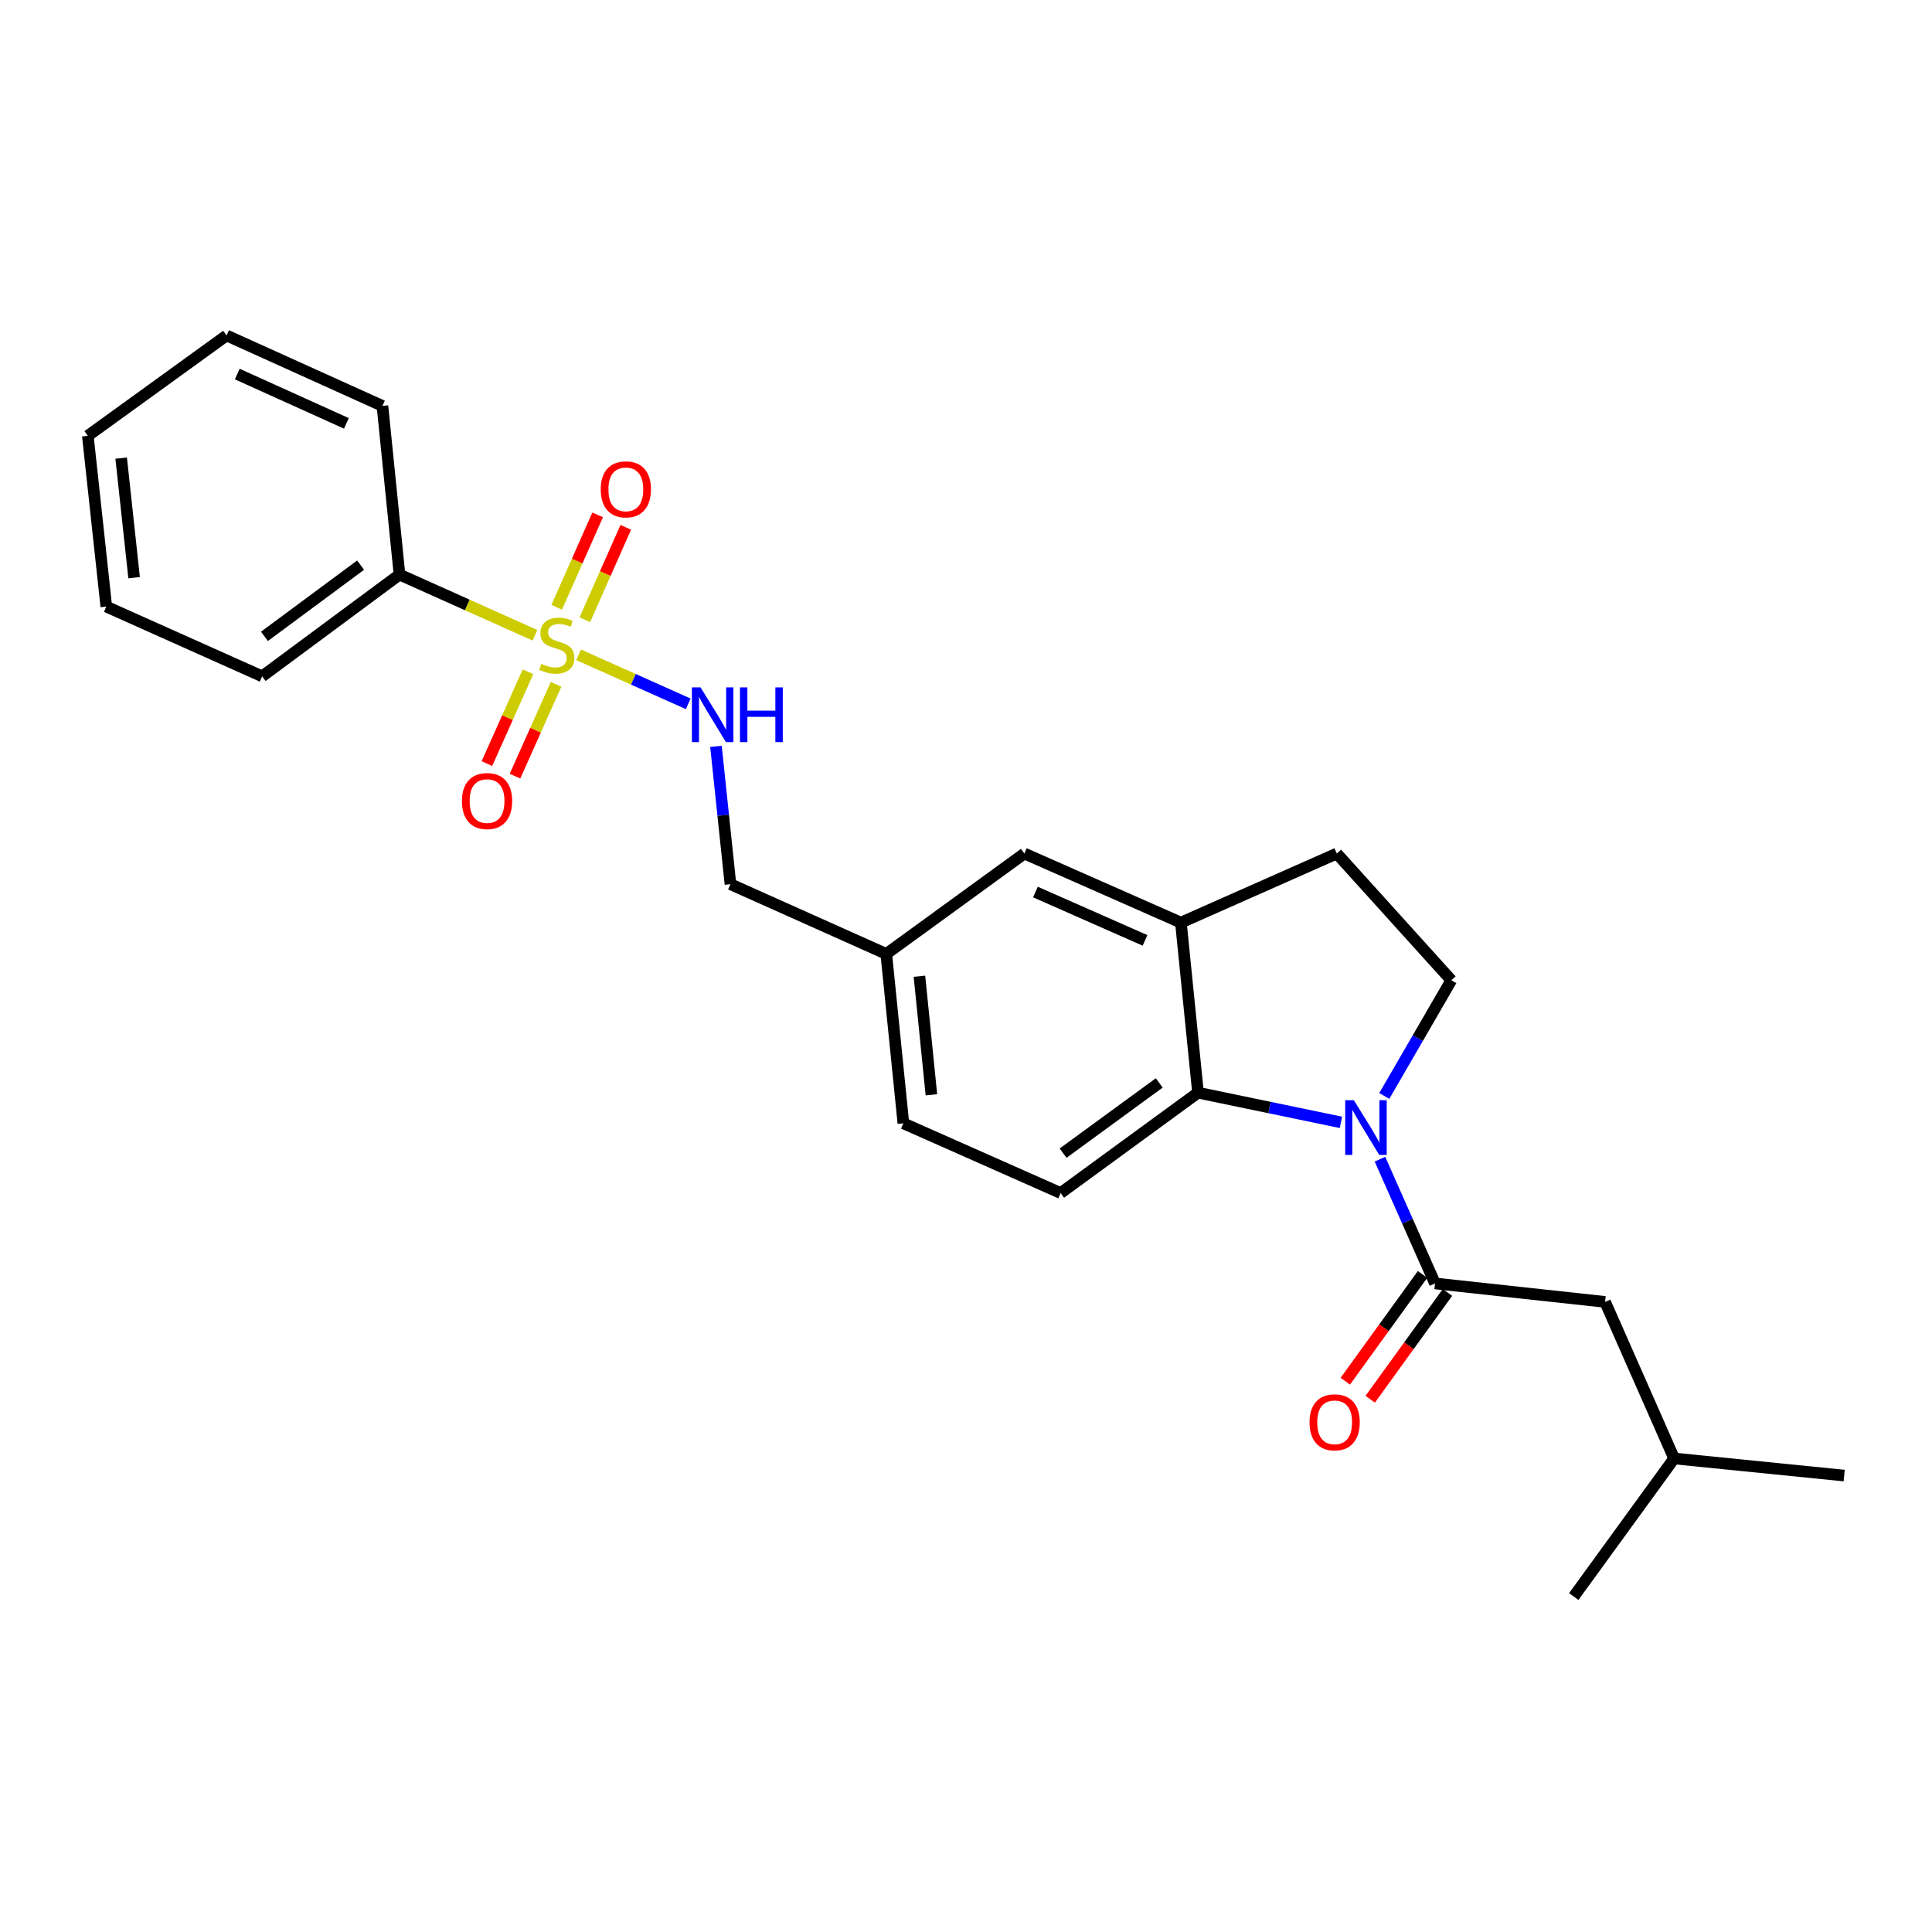 <?xml version='1.0' encoding='iso-8859-1'?>
<svg version='1.1' baseProfile='full'
              xmlns='http://www.w3.org/2000/svg'
                      xmlns:rdkit='http://www.rdkit.org/xml'
                      xmlns:xlink='http://www.w3.org/1999/xlink'
                  xml:space='preserve'
width='1000px' height='1000px' viewBox='0 0 1000 1000'>
<!-- END OF HEADER -->
<rect style='opacity:1.0;fill:#FFFFFF;stroke:none' width='1000' height='1000' x='0' y='0'> </rect>
<path class='bond-4' d='M 299.485,338.926 L 327.855,351.613' style='fill:none;fill-rule:evenodd;stroke:#CCCC00;stroke-width:6px;stroke-linecap:butt;stroke-linejoin:miter;stroke-opacity:1' />
<path class='bond-4' d='M 327.855,351.613 L 356.225,364.3' style='fill:none;fill-rule:evenodd;stroke:#0000FF;stroke-width:6px;stroke-linecap:butt;stroke-linejoin:miter;stroke-opacity:1' />
<path class='bond-6' d='M 273.284,347.715 L 262.653,371.475' style='fill:none;fill-rule:evenodd;stroke:#CCCC00;stroke-width:6px;stroke-linecap:butt;stroke-linejoin:miter;stroke-opacity:1' />
<path class='bond-6' d='M 262.653,371.475 L 252.023,395.234' style='fill:none;fill-rule:evenodd;stroke:#FF0000;stroke-width:6px;stroke-linecap:butt;stroke-linejoin:miter;stroke-opacity:1' />
<path class='bond-6' d='M 287.815,354.217 L 277.185,377.976' style='fill:none;fill-rule:evenodd;stroke:#CCCC00;stroke-width:6px;stroke-linecap:butt;stroke-linejoin:miter;stroke-opacity:1' />
<path class='bond-6' d='M 277.185,377.976 L 266.554,401.736' style='fill:none;fill-rule:evenodd;stroke:#FF0000;stroke-width:6px;stroke-linecap:butt;stroke-linejoin:miter;stroke-opacity:1' />
<path class='bond-7' d='M 302.707,320.775 L 313.301,296.864' style='fill:none;fill-rule:evenodd;stroke:#CCCC00;stroke-width:6px;stroke-linecap:butt;stroke-linejoin:miter;stroke-opacity:1' />
<path class='bond-7' d='M 313.301,296.864 L 323.895,272.952' style='fill:none;fill-rule:evenodd;stroke:#FF0000;stroke-width:6px;stroke-linecap:butt;stroke-linejoin:miter;stroke-opacity:1' />
<path class='bond-7' d='M 288.151,314.327 L 298.745,290.415' style='fill:none;fill-rule:evenodd;stroke:#CCCC00;stroke-width:6px;stroke-linecap:butt;stroke-linejoin:miter;stroke-opacity:1' />
<path class='bond-7' d='M 298.745,290.415 L 309.34,266.503' style='fill:none;fill-rule:evenodd;stroke:#FF0000;stroke-width:6px;stroke-linecap:butt;stroke-linejoin:miter;stroke-opacity:1' />
<path class='bond-9' d='M 276.886,328.81 L 241.835,313.106' style='fill:none;fill-rule:evenodd;stroke:#CCCC00;stroke-width:6px;stroke-linecap:butt;stroke-linejoin:miter;stroke-opacity:1' />
<path class='bond-9' d='M 241.835,313.106 L 206.784,297.403' style='fill:none;fill-rule:evenodd;stroke:#000000;stroke-width:6px;stroke-linecap:butt;stroke-linejoin:miter;stroke-opacity:1' />
<path class='bond-0' d='M 694.06,580.932 L 657.074,573.252' style='fill:none;fill-rule:evenodd;stroke:#0000FF;stroke-width:6px;stroke-linecap:butt;stroke-linejoin:miter;stroke-opacity:1' />
<path class='bond-0' d='M 657.074,573.252 L 620.088,565.572' style='fill:none;fill-rule:evenodd;stroke:#000000;stroke-width:6px;stroke-linecap:butt;stroke-linejoin:miter;stroke-opacity:1' />
<path class='bond-1' d='M 714.269,599.989 L 728.514,632.145' style='fill:none;fill-rule:evenodd;stroke:#0000FF;stroke-width:6px;stroke-linecap:butt;stroke-linejoin:miter;stroke-opacity:1' />
<path class='bond-1' d='M 728.514,632.145 L 742.759,664.301' style='fill:none;fill-rule:evenodd;stroke:#000000;stroke-width:6px;stroke-linecap:butt;stroke-linejoin:miter;stroke-opacity:1' />
<path class='bond-27' d='M 716.502,567.26 L 733.854,537.318' style='fill:none;fill-rule:evenodd;stroke:#0000FF;stroke-width:6px;stroke-linecap:butt;stroke-linejoin:miter;stroke-opacity:1' />
<path class='bond-27' d='M 733.854,537.318 L 751.205,507.376' style='fill:none;fill-rule:evenodd;stroke:#000000;stroke-width:6px;stroke-linecap:butt;stroke-linejoin:miter;stroke-opacity:1' />
<path class='bond-10' d='M 742.759,664.301 L 830.787,673.862' style='fill:none;fill-rule:evenodd;stroke:#000000;stroke-width:6px;stroke-linecap:butt;stroke-linejoin:miter;stroke-opacity:1' />
<path class='bond-11' d='M 736.31,659.635 L 716.316,687.271' style='fill:none;fill-rule:evenodd;stroke:#000000;stroke-width:6px;stroke-linecap:butt;stroke-linejoin:miter;stroke-opacity:1' />
<path class='bond-11' d='M 716.316,687.271 L 696.322,714.907' style='fill:none;fill-rule:evenodd;stroke:#FF0000;stroke-width:6px;stroke-linecap:butt;stroke-linejoin:miter;stroke-opacity:1' />
<path class='bond-11' d='M 749.208,668.967 L 729.214,696.603' style='fill:none;fill-rule:evenodd;stroke:#000000;stroke-width:6px;stroke-linecap:butt;stroke-linejoin:miter;stroke-opacity:1' />
<path class='bond-11' d='M 729.214,696.603 L 709.22,724.238' style='fill:none;fill-rule:evenodd;stroke:#FF0000;stroke-width:6px;stroke-linecap:butt;stroke-linejoin:miter;stroke-opacity:1' />
<path class='bond-2' d='M 620.088,565.572 L 548.989,617.515' style='fill:none;fill-rule:evenodd;stroke:#000000;stroke-width:6px;stroke-linecap:butt;stroke-linejoin:miter;stroke-opacity:1' />
<path class='bond-2' d='M 600.032,560.509 L 550.262,596.868' style='fill:none;fill-rule:evenodd;stroke:#000000;stroke-width:6px;stroke-linecap:butt;stroke-linejoin:miter;stroke-opacity:1' />
<path class='bond-26' d='M 620.088,565.572 L 611.235,477.544' style='fill:none;fill-rule:evenodd;stroke:#000000;stroke-width:6px;stroke-linecap:butt;stroke-linejoin:miter;stroke-opacity:1' />
<path class='bond-3' d='M 611.235,477.544 L 530.212,441.787' style='fill:none;fill-rule:evenodd;stroke:#000000;stroke-width:6px;stroke-linecap:butt;stroke-linejoin:miter;stroke-opacity:1' />
<path class='bond-3' d='M 592.654,486.745 L 535.938,461.715' style='fill:none;fill-rule:evenodd;stroke:#000000;stroke-width:6px;stroke-linecap:butt;stroke-linejoin:miter;stroke-opacity:1' />
<path class='bond-12' d='M 611.235,477.544 L 691.922,441.787' style='fill:none;fill-rule:evenodd;stroke:#000000;stroke-width:6px;stroke-linecap:butt;stroke-linejoin:miter;stroke-opacity:1' />
<path class='bond-15' d='M 370.585,386.318 L 374.333,421.985' style='fill:none;fill-rule:evenodd;stroke:#0000FF;stroke-width:6px;stroke-linecap:butt;stroke-linejoin:miter;stroke-opacity:1' />
<path class='bond-15' d='M 374.333,421.985 L 378.081,457.653' style='fill:none;fill-rule:evenodd;stroke:#000000;stroke-width:6px;stroke-linecap:butt;stroke-linejoin:miter;stroke-opacity:1' />
<path class='bond-5' d='M 751.205,507.376 L 691.922,441.787' style='fill:none;fill-rule:evenodd;stroke:#000000;stroke-width:6px;stroke-linecap:butt;stroke-linejoin:miter;stroke-opacity:1' />
<path class='bond-8' d='M 548.989,617.515 L 467.586,581.421' style='fill:none;fill-rule:evenodd;stroke:#000000;stroke-width:6px;stroke-linecap:butt;stroke-linejoin:miter;stroke-opacity:1' />
<path class='bond-18' d='M 206.784,297.403 L 135.693,350.071' style='fill:none;fill-rule:evenodd;stroke:#000000;stroke-width:6px;stroke-linecap:butt;stroke-linejoin:miter;stroke-opacity:1' />
<path class='bond-18' d='M 186.643,292.511 L 136.88,329.379' style='fill:none;fill-rule:evenodd;stroke:#000000;stroke-width:6px;stroke-linecap:butt;stroke-linejoin:miter;stroke-opacity:1' />
<path class='bond-19' d='M 206.784,297.403 L 197.948,210.101' style='fill:none;fill-rule:evenodd;stroke:#000000;stroke-width:6px;stroke-linecap:butt;stroke-linejoin:miter;stroke-opacity:1' />
<path class='bond-17' d='M 830.787,673.862 L 866.527,754.902' style='fill:none;fill-rule:evenodd;stroke:#000000;stroke-width:6px;stroke-linecap:butt;stroke-linejoin:miter;stroke-opacity:1' />
<path class='bond-13' d='M 530.212,441.787 L 458.732,493.747' style='fill:none;fill-rule:evenodd;stroke:#000000;stroke-width:6px;stroke-linecap:butt;stroke-linejoin:miter;stroke-opacity:1' />
<path class='bond-14' d='M 458.732,493.747 L 378.081,457.653' style='fill:none;fill-rule:evenodd;stroke:#000000;stroke-width:6px;stroke-linecap:butt;stroke-linejoin:miter;stroke-opacity:1' />
<path class='bond-16' d='M 458.732,493.747 L 467.586,581.421' style='fill:none;fill-rule:evenodd;stroke:#000000;stroke-width:6px;stroke-linecap:butt;stroke-linejoin:miter;stroke-opacity:1' />
<path class='bond-16' d='M 475.9,505.299 L 482.097,566.67' style='fill:none;fill-rule:evenodd;stroke:#000000;stroke-width:6px;stroke-linecap:butt;stroke-linejoin:miter;stroke-opacity:1' />
<path class='bond-20' d='M 866.527,754.902 L 814.575,826.365' style='fill:none;fill-rule:evenodd;stroke:#000000;stroke-width:6px;stroke-linecap:butt;stroke-linejoin:miter;stroke-opacity:1' />
<path class='bond-21' d='M 866.527,754.902 L 954.545,763.756' style='fill:none;fill-rule:evenodd;stroke:#000000;stroke-width:6px;stroke-linecap:butt;stroke-linejoin:miter;stroke-opacity:1' />
<path class='bond-22' d='M 135.693,350.071 L 55.024,313.977' style='fill:none;fill-rule:evenodd;stroke:#000000;stroke-width:6px;stroke-linecap:butt;stroke-linejoin:miter;stroke-opacity:1' />
<path class='bond-23' d='M 197.948,210.101 L 117.27,173.635' style='fill:none;fill-rule:evenodd;stroke:#000000;stroke-width:6px;stroke-linecap:butt;stroke-linejoin:miter;stroke-opacity:1' />
<path class='bond-23' d='M 179.29,219.138 L 122.815,193.612' style='fill:none;fill-rule:evenodd;stroke:#000000;stroke-width:6px;stroke-linecap:butt;stroke-linejoin:miter;stroke-opacity:1' />
<path class='bond-25' d='M 55.024,313.977 L 45.455,225.578' style='fill:none;fill-rule:evenodd;stroke:#000000;stroke-width:6px;stroke-linecap:butt;stroke-linejoin:miter;stroke-opacity:1' />
<path class='bond-25' d='M 69.416,299.004 L 62.717,237.125' style='fill:none;fill-rule:evenodd;stroke:#000000;stroke-width:6px;stroke-linecap:butt;stroke-linejoin:miter;stroke-opacity:1' />
<path class='bond-24' d='M 117.27,173.635 L 45.455,225.578' style='fill:none;fill-rule:evenodd;stroke:#000000;stroke-width:6px;stroke-linecap:butt;stroke-linejoin:miter;stroke-opacity:1' />
<path  class='atom-0' d='M 280.196 343.597
Q 280.516 343.717, 281.836 344.277
Q 283.156 344.837, 284.596 345.197
Q 286.076 345.517, 287.516 345.517
Q 290.196 345.517, 291.756 344.237
Q 293.316 342.917, 293.316 340.637
Q 293.316 339.077, 292.516 338.117
Q 291.756 337.157, 290.556 336.637
Q 289.356 336.117, 287.356 335.517
Q 284.836 334.757, 283.316 334.037
Q 281.836 333.317, 280.756 331.797
Q 279.716 330.277, 279.716 327.717
Q 279.716 324.157, 282.116 321.957
Q 284.556 319.757, 289.356 319.757
Q 292.636 319.757, 296.356 321.317
L 295.436 324.397
Q 292.036 322.997, 289.476 322.997
Q 286.716 322.997, 285.196 324.157
Q 283.676 325.277, 283.716 327.237
Q 283.716 328.757, 284.476 329.677
Q 285.276 330.597, 286.396 331.117
Q 287.556 331.637, 289.476 332.237
Q 292.036 333.037, 293.556 333.837
Q 295.076 334.637, 296.156 336.277
Q 297.276 337.877, 297.276 340.637
Q 297.276 344.557, 294.636 346.677
Q 292.036 348.757, 287.676 348.757
Q 285.156 348.757, 283.236 348.197
Q 281.356 347.677, 279.116 346.757
L 280.196 343.597
' fill='#CCCC00'/>
<path  class='atom-1' d='M 700.759 569.463
L 710.039 584.463
Q 710.959 585.943, 712.439 588.623
Q 713.919 591.303, 713.999 591.463
L 713.999 569.463
L 717.759 569.463
L 717.759 597.783
L 713.879 597.783
L 703.919 581.383
Q 702.759 579.463, 701.519 577.263
Q 700.319 575.063, 699.959 574.383
L 699.959 597.783
L 696.279 597.783
L 696.279 569.463
L 700.759 569.463
' fill='#0000FF'/>
<path  class='atom-5' d='M 362.605 355.793
L 371.885 370.793
Q 372.805 372.273, 374.285 374.953
Q 375.765 377.633, 375.845 377.793
L 375.845 355.793
L 379.605 355.793
L 379.605 384.113
L 375.725 384.113
L 365.765 367.713
Q 364.605 365.793, 363.365 363.593
Q 362.165 361.393, 361.805 360.713
L 361.805 384.113
L 358.125 384.113
L 358.125 355.793
L 362.605 355.793
' fill='#0000FF'/>
<path  class='atom-5' d='M 383.005 355.793
L 386.845 355.793
L 386.845 367.833
L 401.325 367.833
L 401.325 355.793
L 405.165 355.793
L 405.165 384.113
L 401.325 384.113
L 401.325 371.033
L 386.845 371.033
L 386.845 384.113
L 383.005 384.113
L 383.005 355.793
' fill='#0000FF'/>
<path  class='atom-7' d='M 239.102 414.626
Q 239.102 407.826, 242.462 404.026
Q 245.822 400.226, 252.102 400.226
Q 258.382 400.226, 261.742 404.026
Q 265.102 407.826, 265.102 414.626
Q 265.102 421.506, 261.702 425.426
Q 258.302 429.306, 252.102 429.306
Q 245.862 429.306, 242.462 425.426
Q 239.102 421.546, 239.102 414.626
M 252.102 426.106
Q 256.422 426.106, 258.742 423.226
Q 261.102 420.306, 261.102 414.626
Q 261.102 409.066, 258.742 406.266
Q 256.422 403.426, 252.102 403.426
Q 247.782 403.426, 245.422 406.226
Q 243.102 409.026, 243.102 414.626
Q 243.102 420.346, 245.422 423.226
Q 247.782 426.106, 252.102 426.106
' fill='#FF0000'/>
<path  class='atom-8' d='M 310.936 253.288
Q 310.936 246.488, 314.296 242.688
Q 317.656 238.888, 323.936 238.888
Q 330.216 238.888, 333.576 242.688
Q 336.936 246.488, 336.936 253.288
Q 336.936 260.168, 333.536 264.088
Q 330.136 267.968, 323.936 267.968
Q 317.696 267.968, 314.296 264.088
Q 310.936 260.208, 310.936 253.288
M 323.936 264.768
Q 328.256 264.768, 330.576 261.888
Q 332.936 258.968, 332.936 253.288
Q 332.936 247.728, 330.576 244.928
Q 328.256 242.088, 323.936 242.088
Q 319.616 242.088, 317.256 244.888
Q 314.936 247.688, 314.936 253.288
Q 314.936 259.008, 317.256 261.888
Q 319.616 264.768, 323.936 264.768
' fill='#FF0000'/>
<path  class='atom-12' d='M 677.808 736.188
Q 677.808 729.388, 681.168 725.588
Q 684.528 721.788, 690.808 721.788
Q 697.088 721.788, 700.448 725.588
Q 703.808 729.388, 703.808 736.188
Q 703.808 743.068, 700.408 746.988
Q 697.008 750.868, 690.808 750.868
Q 684.568 750.868, 681.168 746.988
Q 677.808 743.108, 677.808 736.188
M 690.808 747.668
Q 695.128 747.668, 697.448 744.788
Q 699.808 741.868, 699.808 736.188
Q 699.808 730.628, 697.448 727.828
Q 695.128 724.988, 690.808 724.988
Q 686.488 724.988, 684.128 727.788
Q 681.808 730.588, 681.808 736.188
Q 681.808 741.908, 684.128 744.788
Q 686.488 747.668, 690.808 747.668
' fill='#FF0000'/>
</svg>

